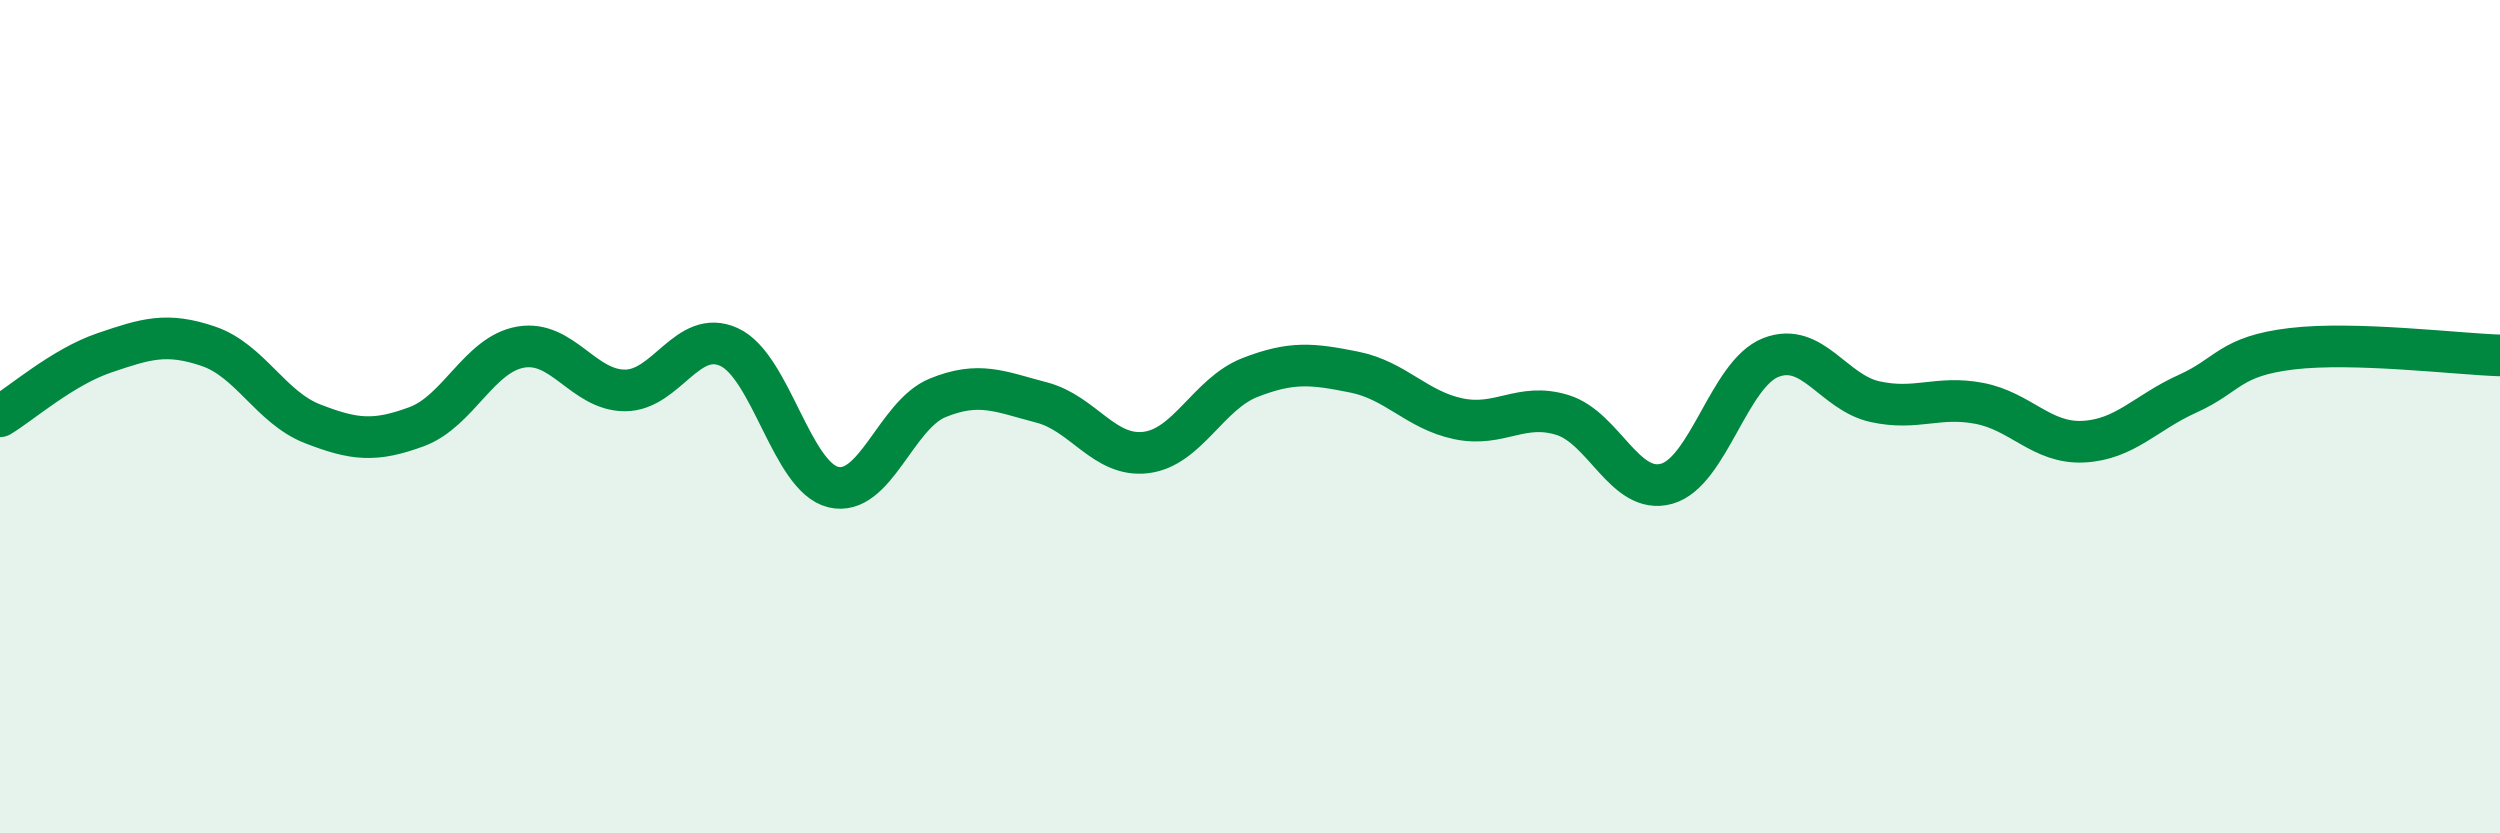 
    <svg width="60" height="20" viewBox="0 0 60 20" xmlns="http://www.w3.org/2000/svg">
      <path
        d="M 0,9.99 C 0.5,9.69 1.5,8.81 2.5,8.47 C 3.5,8.13 4,7.97 5,8.31 C 6,8.65 6.5,9.78 7.5,10.17 C 8.5,10.56 9,10.61 10,10.24 C 11,9.87 11.5,8.5 12.5,8.33 C 13.5,8.16 14,9.37 15,9.37 C 16,9.37 16.5,7.87 17.5,8.33 C 18.5,8.79 19,11.45 20,11.69 C 21,11.93 21.5,9.96 22.5,9.55 C 23.5,9.14 24,9.4 25,9.66 C 26,9.92 26.5,10.98 27.5,10.86 C 28.5,10.74 29,9.45 30,9.06 C 31,8.67 31.5,8.73 32.5,8.93 C 33.5,9.13 34,9.84 35,10.05 C 36,10.26 36.5,9.65 37.5,9.96 C 38.5,10.27 39,11.89 40,11.61 C 41,11.33 41.5,8.97 42.5,8.58 C 43.5,8.19 44,9.42 45,9.64 C 46,9.86 46.5,9.49 47.5,9.68 C 48.5,9.87 49,10.65 50,10.6 C 51,10.55 51.5,9.9 52.5,9.45 C 53.5,9 53.5,8.55 55,8.37 C 56.5,8.19 59,8.5 60,8.53L60 20L0 20Z"
        fill="#008740"
        opacity="0.1"
        stroke-linecap="round"
        stroke-linejoin="round"
      />
      <path
        d="M 0,9.99 C 0.5,9.69 1.5,8.81 2.5,8.47 C 3.5,8.13 4,7.97 5,8.31 C 6,8.65 6.5,9.78 7.5,10.17 C 8.5,10.56 9,10.61 10,10.24 C 11,9.87 11.5,8.5 12.5,8.33 C 13.5,8.16 14,9.37 15,9.37 C 16,9.37 16.5,7.87 17.5,8.33 C 18.5,8.79 19,11.45 20,11.69 C 21,11.93 21.5,9.96 22.5,9.55 C 23.5,9.14 24,9.4 25,9.66 C 26,9.92 26.5,10.98 27.5,10.86 C 28.5,10.74 29,9.45 30,9.06 C 31,8.67 31.5,8.73 32.5,8.93 C 33.5,9.13 34,9.84 35,10.05 C 36,10.26 36.5,9.65 37.5,9.96 C 38.5,10.27 39,11.89 40,11.61 C 41,11.33 41.5,8.97 42.5,8.58 C 43.5,8.19 44,9.42 45,9.64 C 46,9.86 46.5,9.49 47.5,9.68 C 48.5,9.87 49,10.65 50,10.6 C 51,10.55 51.5,9.9 52.5,9.45 C 53.5,9 53.5,8.55 55,8.37 C 56.5,8.19 59,8.5 60,8.53"
        stroke="#008740"
        stroke-width="1"
        fill="none"
        stroke-linecap="round"
        stroke-linejoin="round"
      />
    </svg>
  